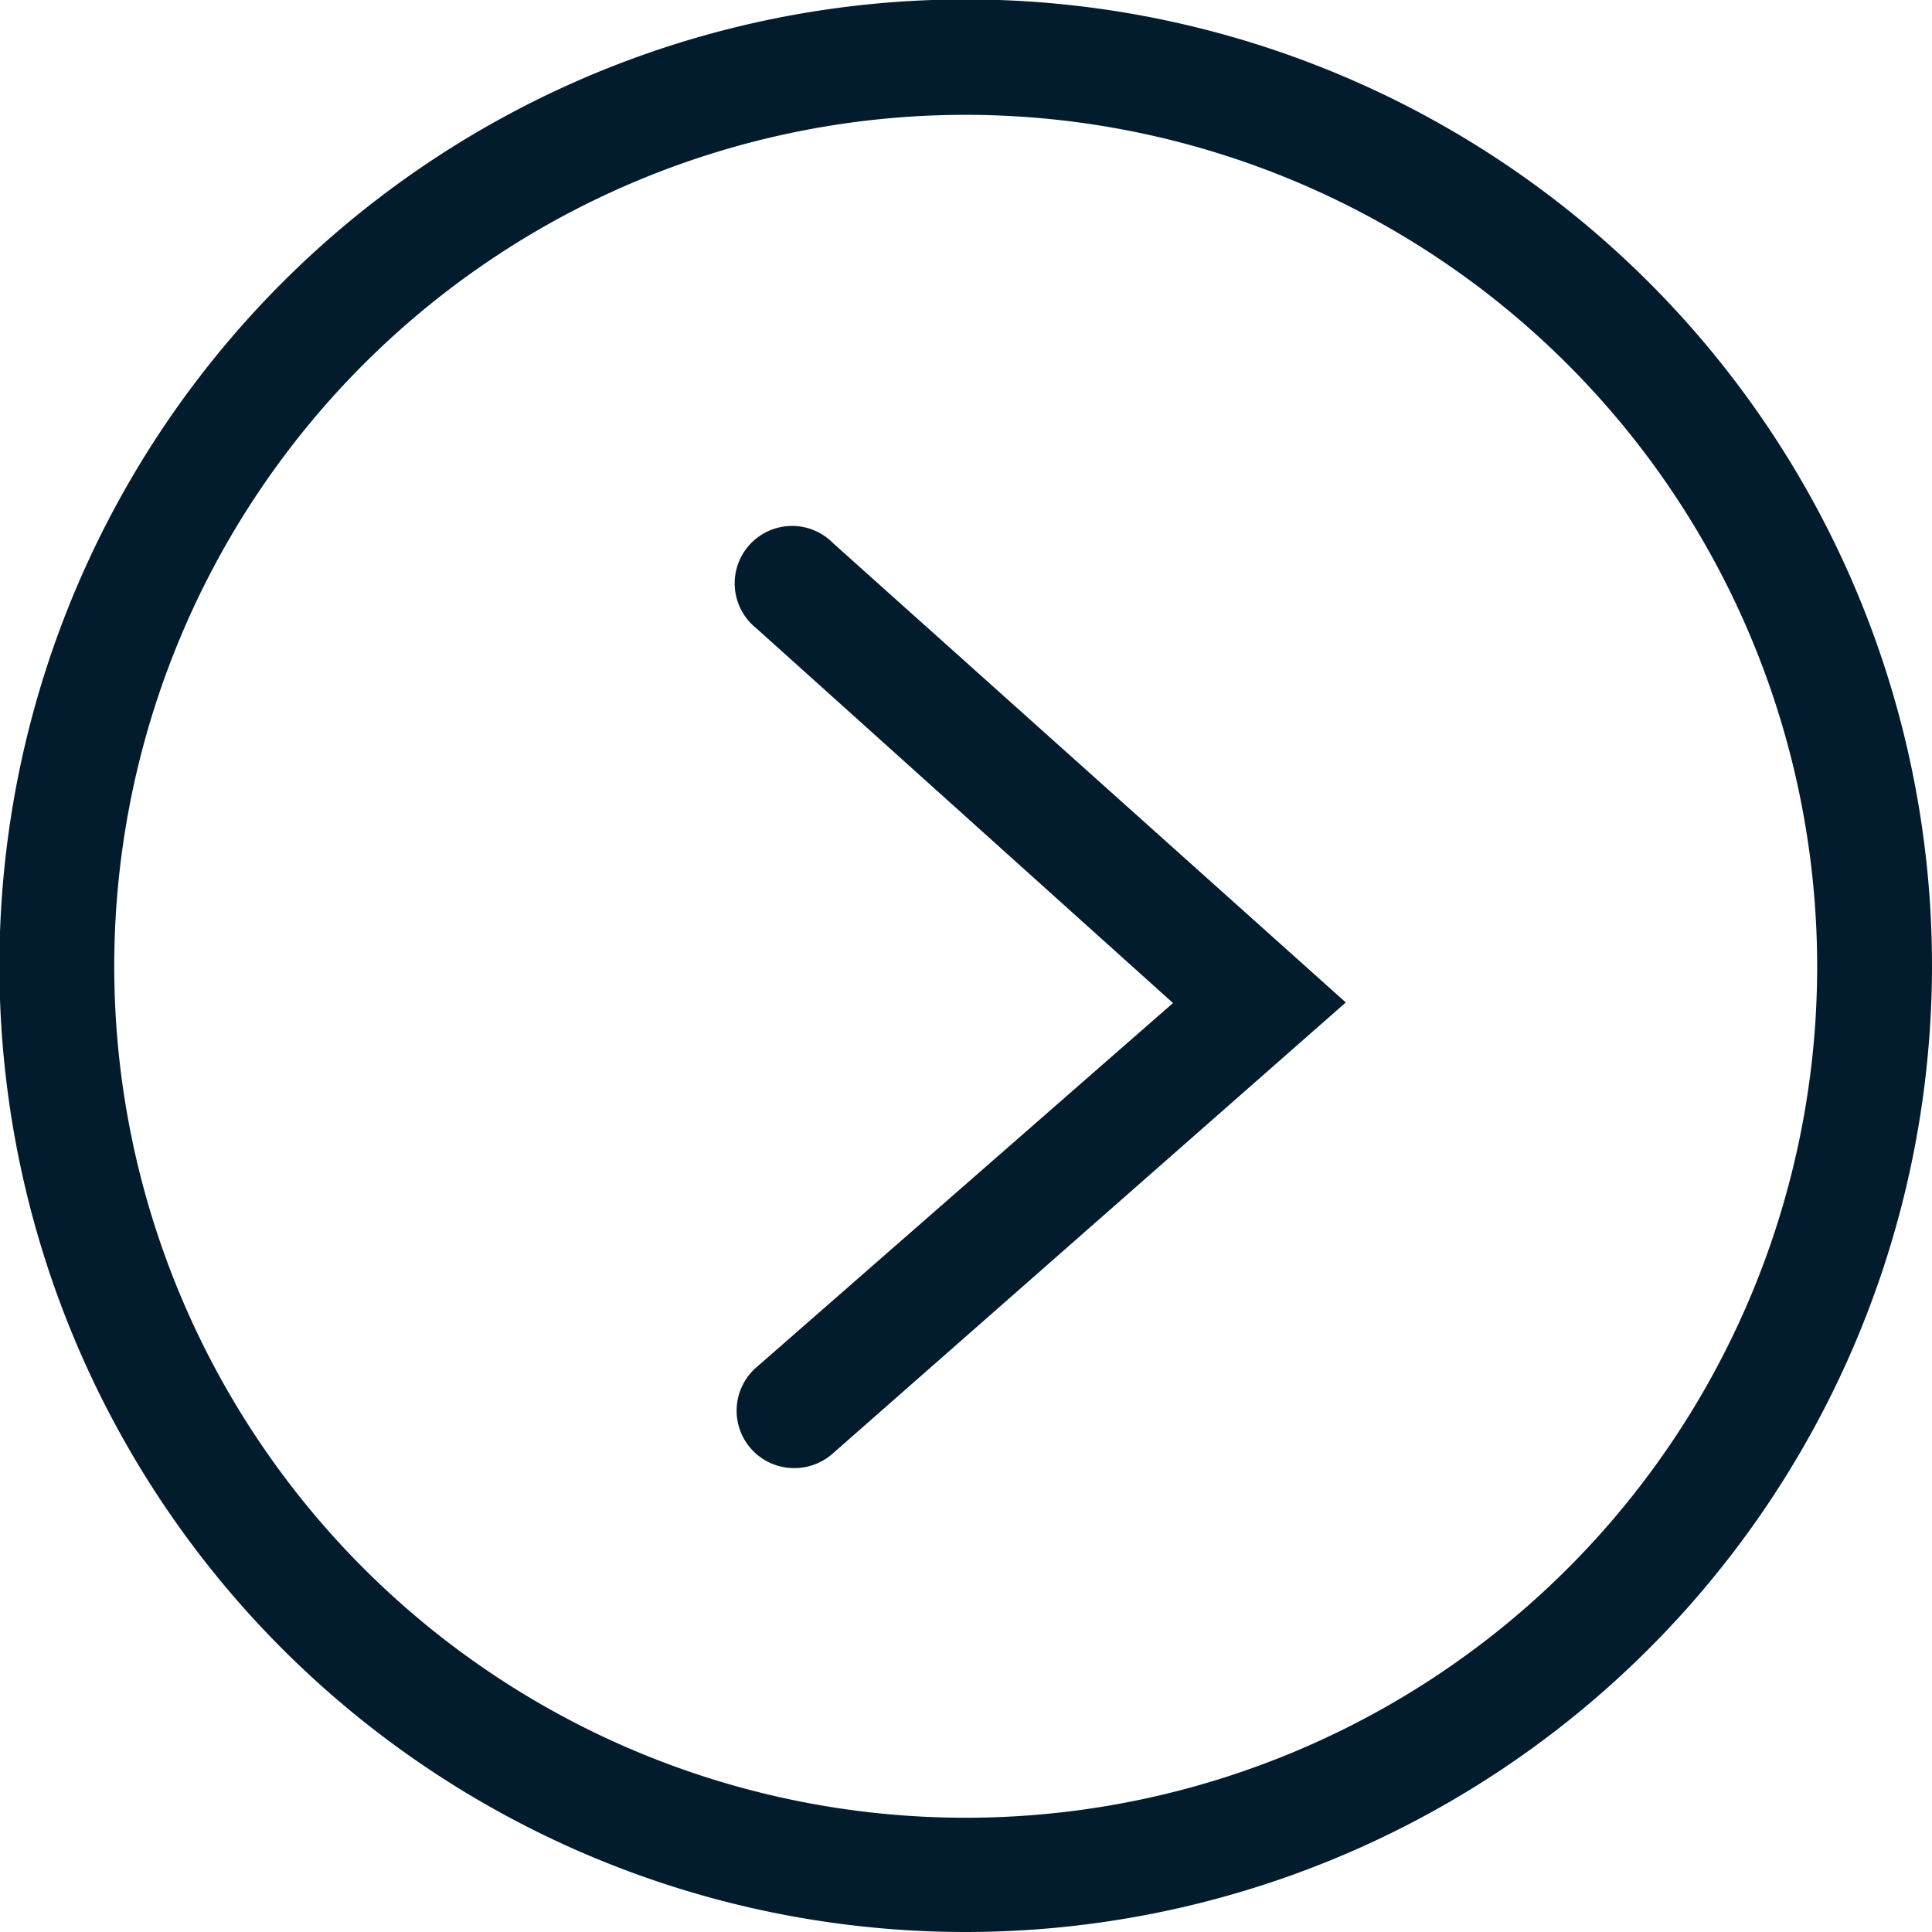 <svg xmlns="http://www.w3.org/2000/svg" viewBox="0 0 33.65 33.65"><defs><style>.cls-1{fill:#031c2d;}</style></defs><g id="Livello_2" data-name="Livello 2"><g id="Livello_1-2" data-name="Livello 1"><path class="cls-1" d="M16.83,33.65A16.83,16.83,0,1,1,33.65,16.83,16.84,16.84,0,0,1,16.83,33.65ZM16.83,2A14.83,14.83,0,1,0,31.65,16.83,14.84,14.84,0,0,0,16.83,2Z"/><path class="cls-1" d="M13.84,25.57a1,1,0,0,1-.66-1.76l7.25-6.34-7.26-6.53a1,1,0,1,1,1.34-1.48l8.93,8L14.5,25.32A1,1,0,0,1,13.84,25.57Z"/></g></g></svg>
